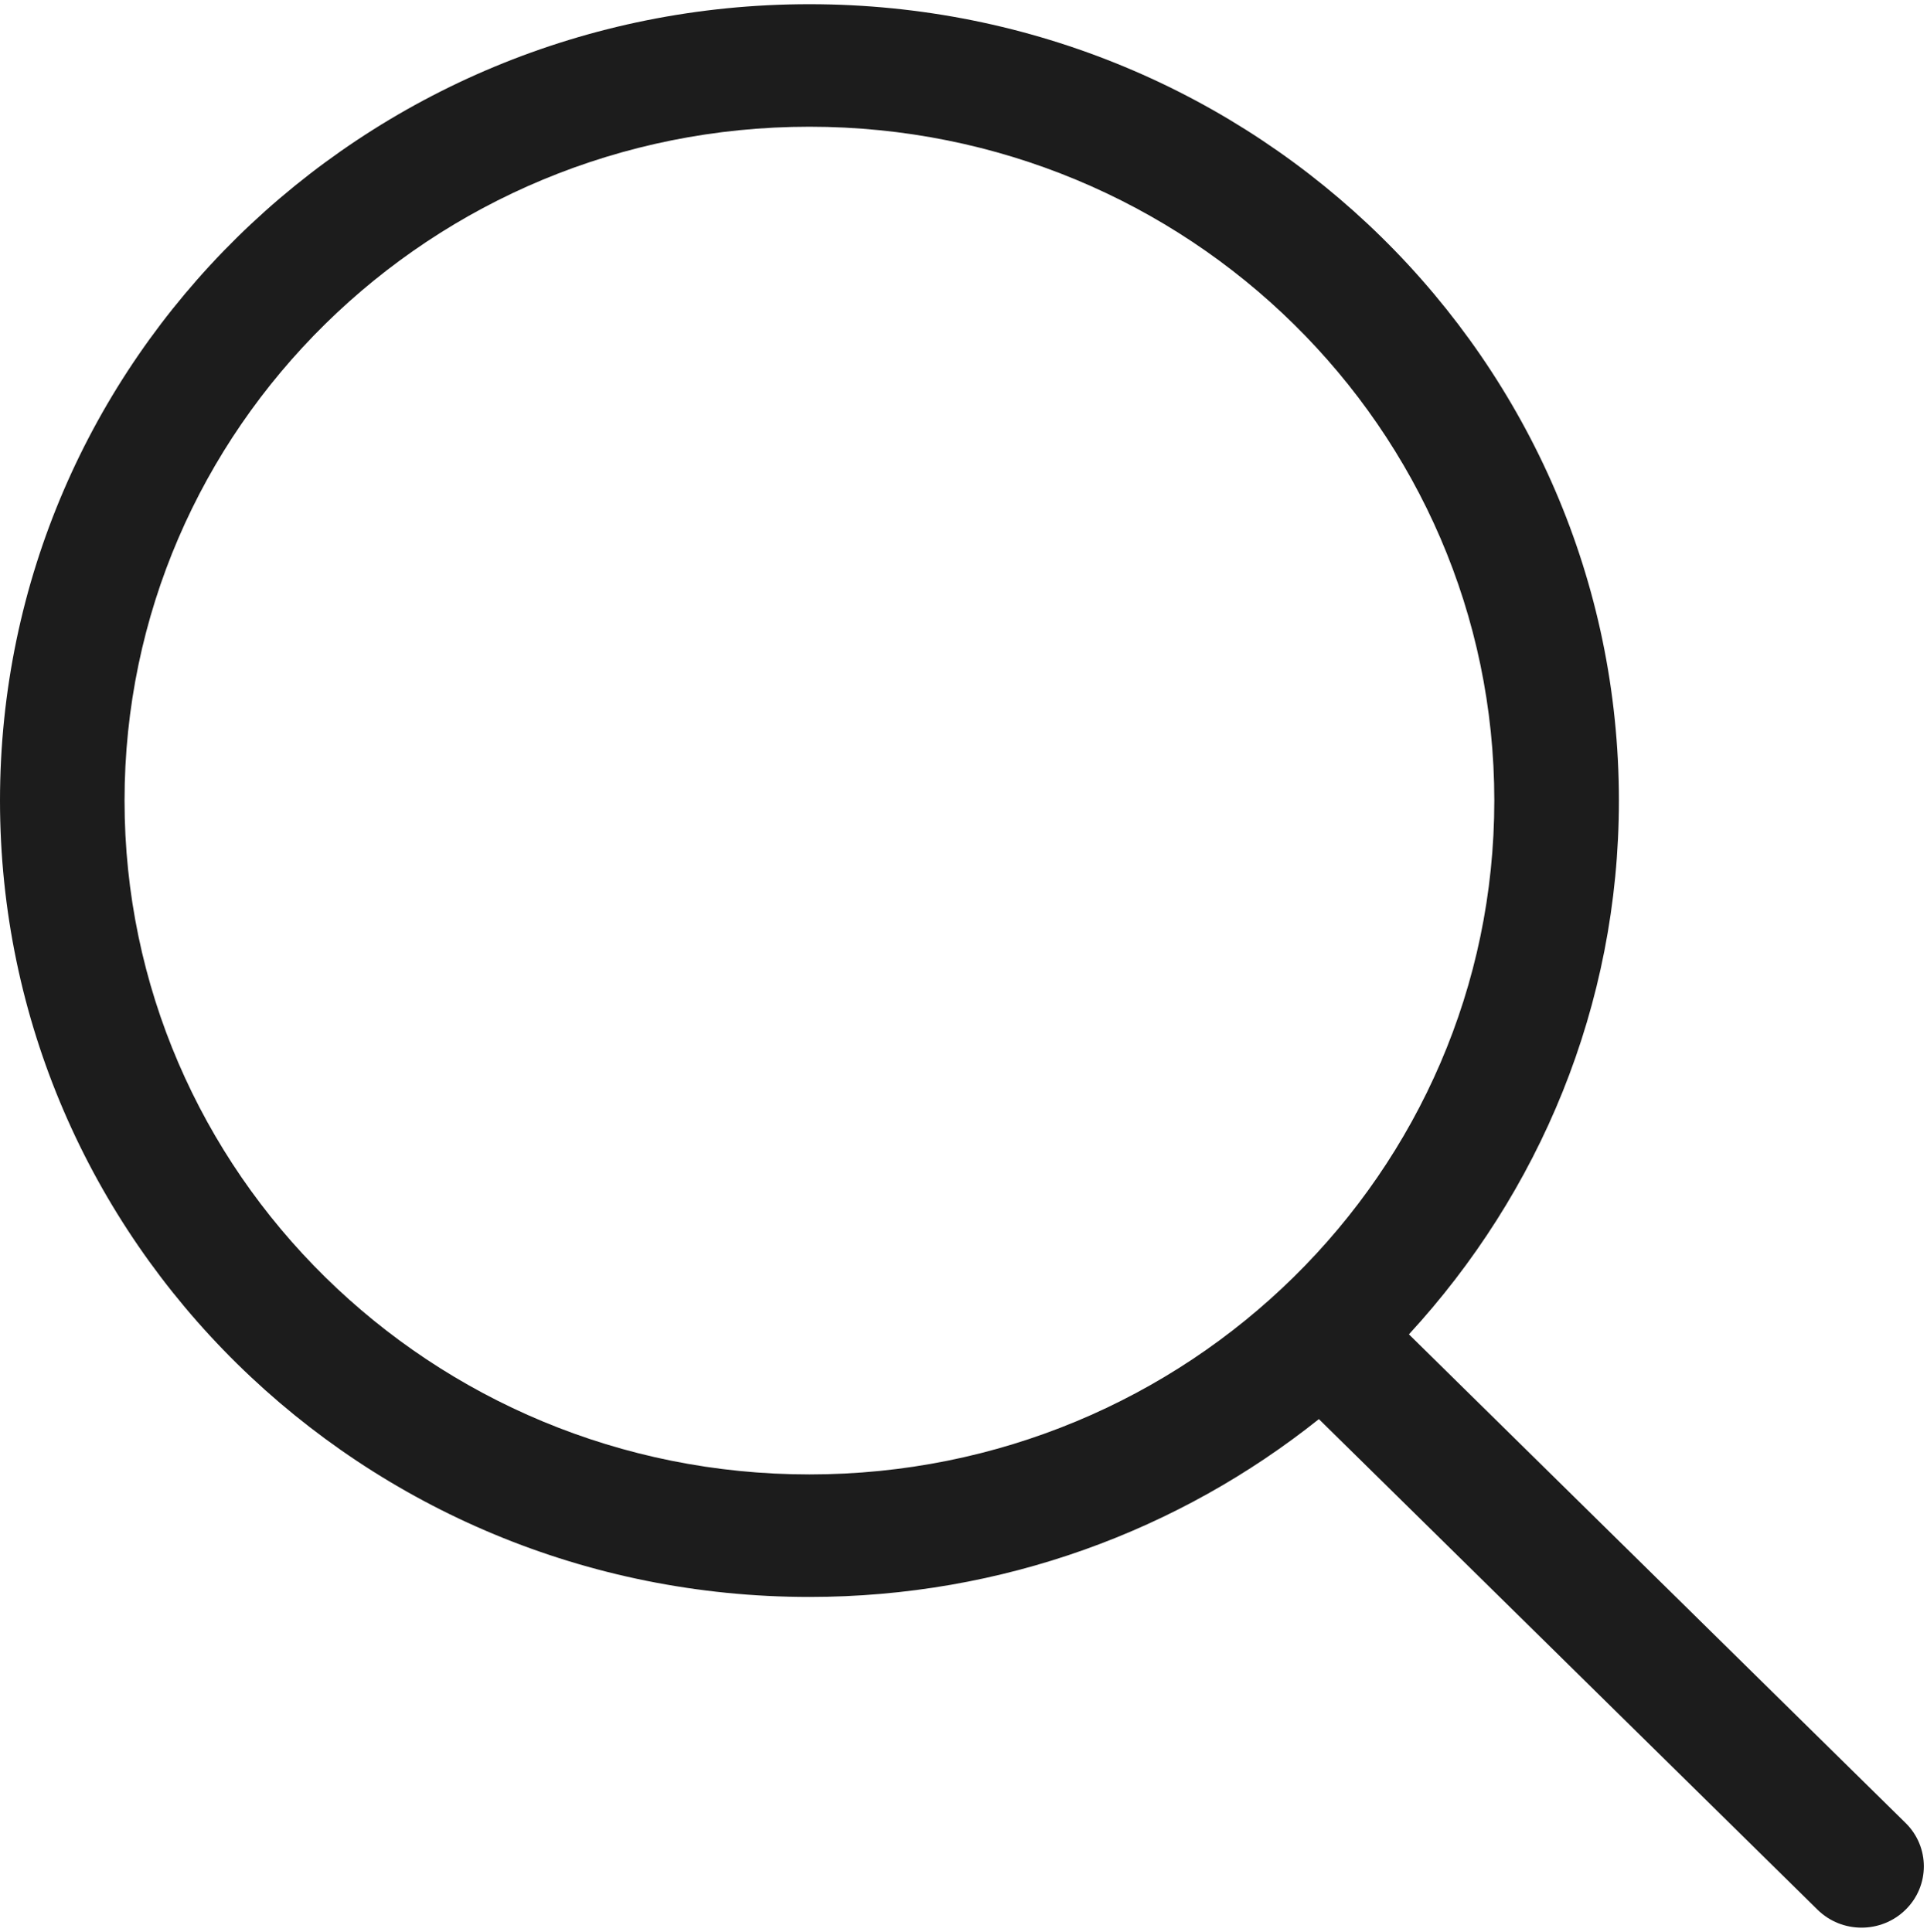 <?xml version="1.0" encoding="UTF-8"?> <svg xmlns="http://www.w3.org/2000/svg" width="367" height="368" viewBox="0 0 367 368" fill="none"> <path d="M362.931 347.267L268.33 254.18C293.103 227.265 308.324 191.671 308.324 152.502C308.312 68.714 239.297 0.8 154.156 0.8C69.015 0.8 0 68.714 0 152.502C0 236.29 69.015 304.204 154.156 304.204C190.943 304.204 224.683 291.481 251.186 270.327L346.153 363.781C350.78 368.34 358.293 368.34 362.92 363.781C367.558 359.224 367.558 351.825 362.931 347.267ZM154.156 280.864C82.118 280.864 23.719 223.395 23.719 152.502C23.719 81.61 82.118 24.14 154.156 24.14C226.195 24.14 284.593 81.61 284.593 152.502C284.593 223.395 226.195 280.864 154.156 280.864Z" fill="#1C1C1C"></path> </svg> 
